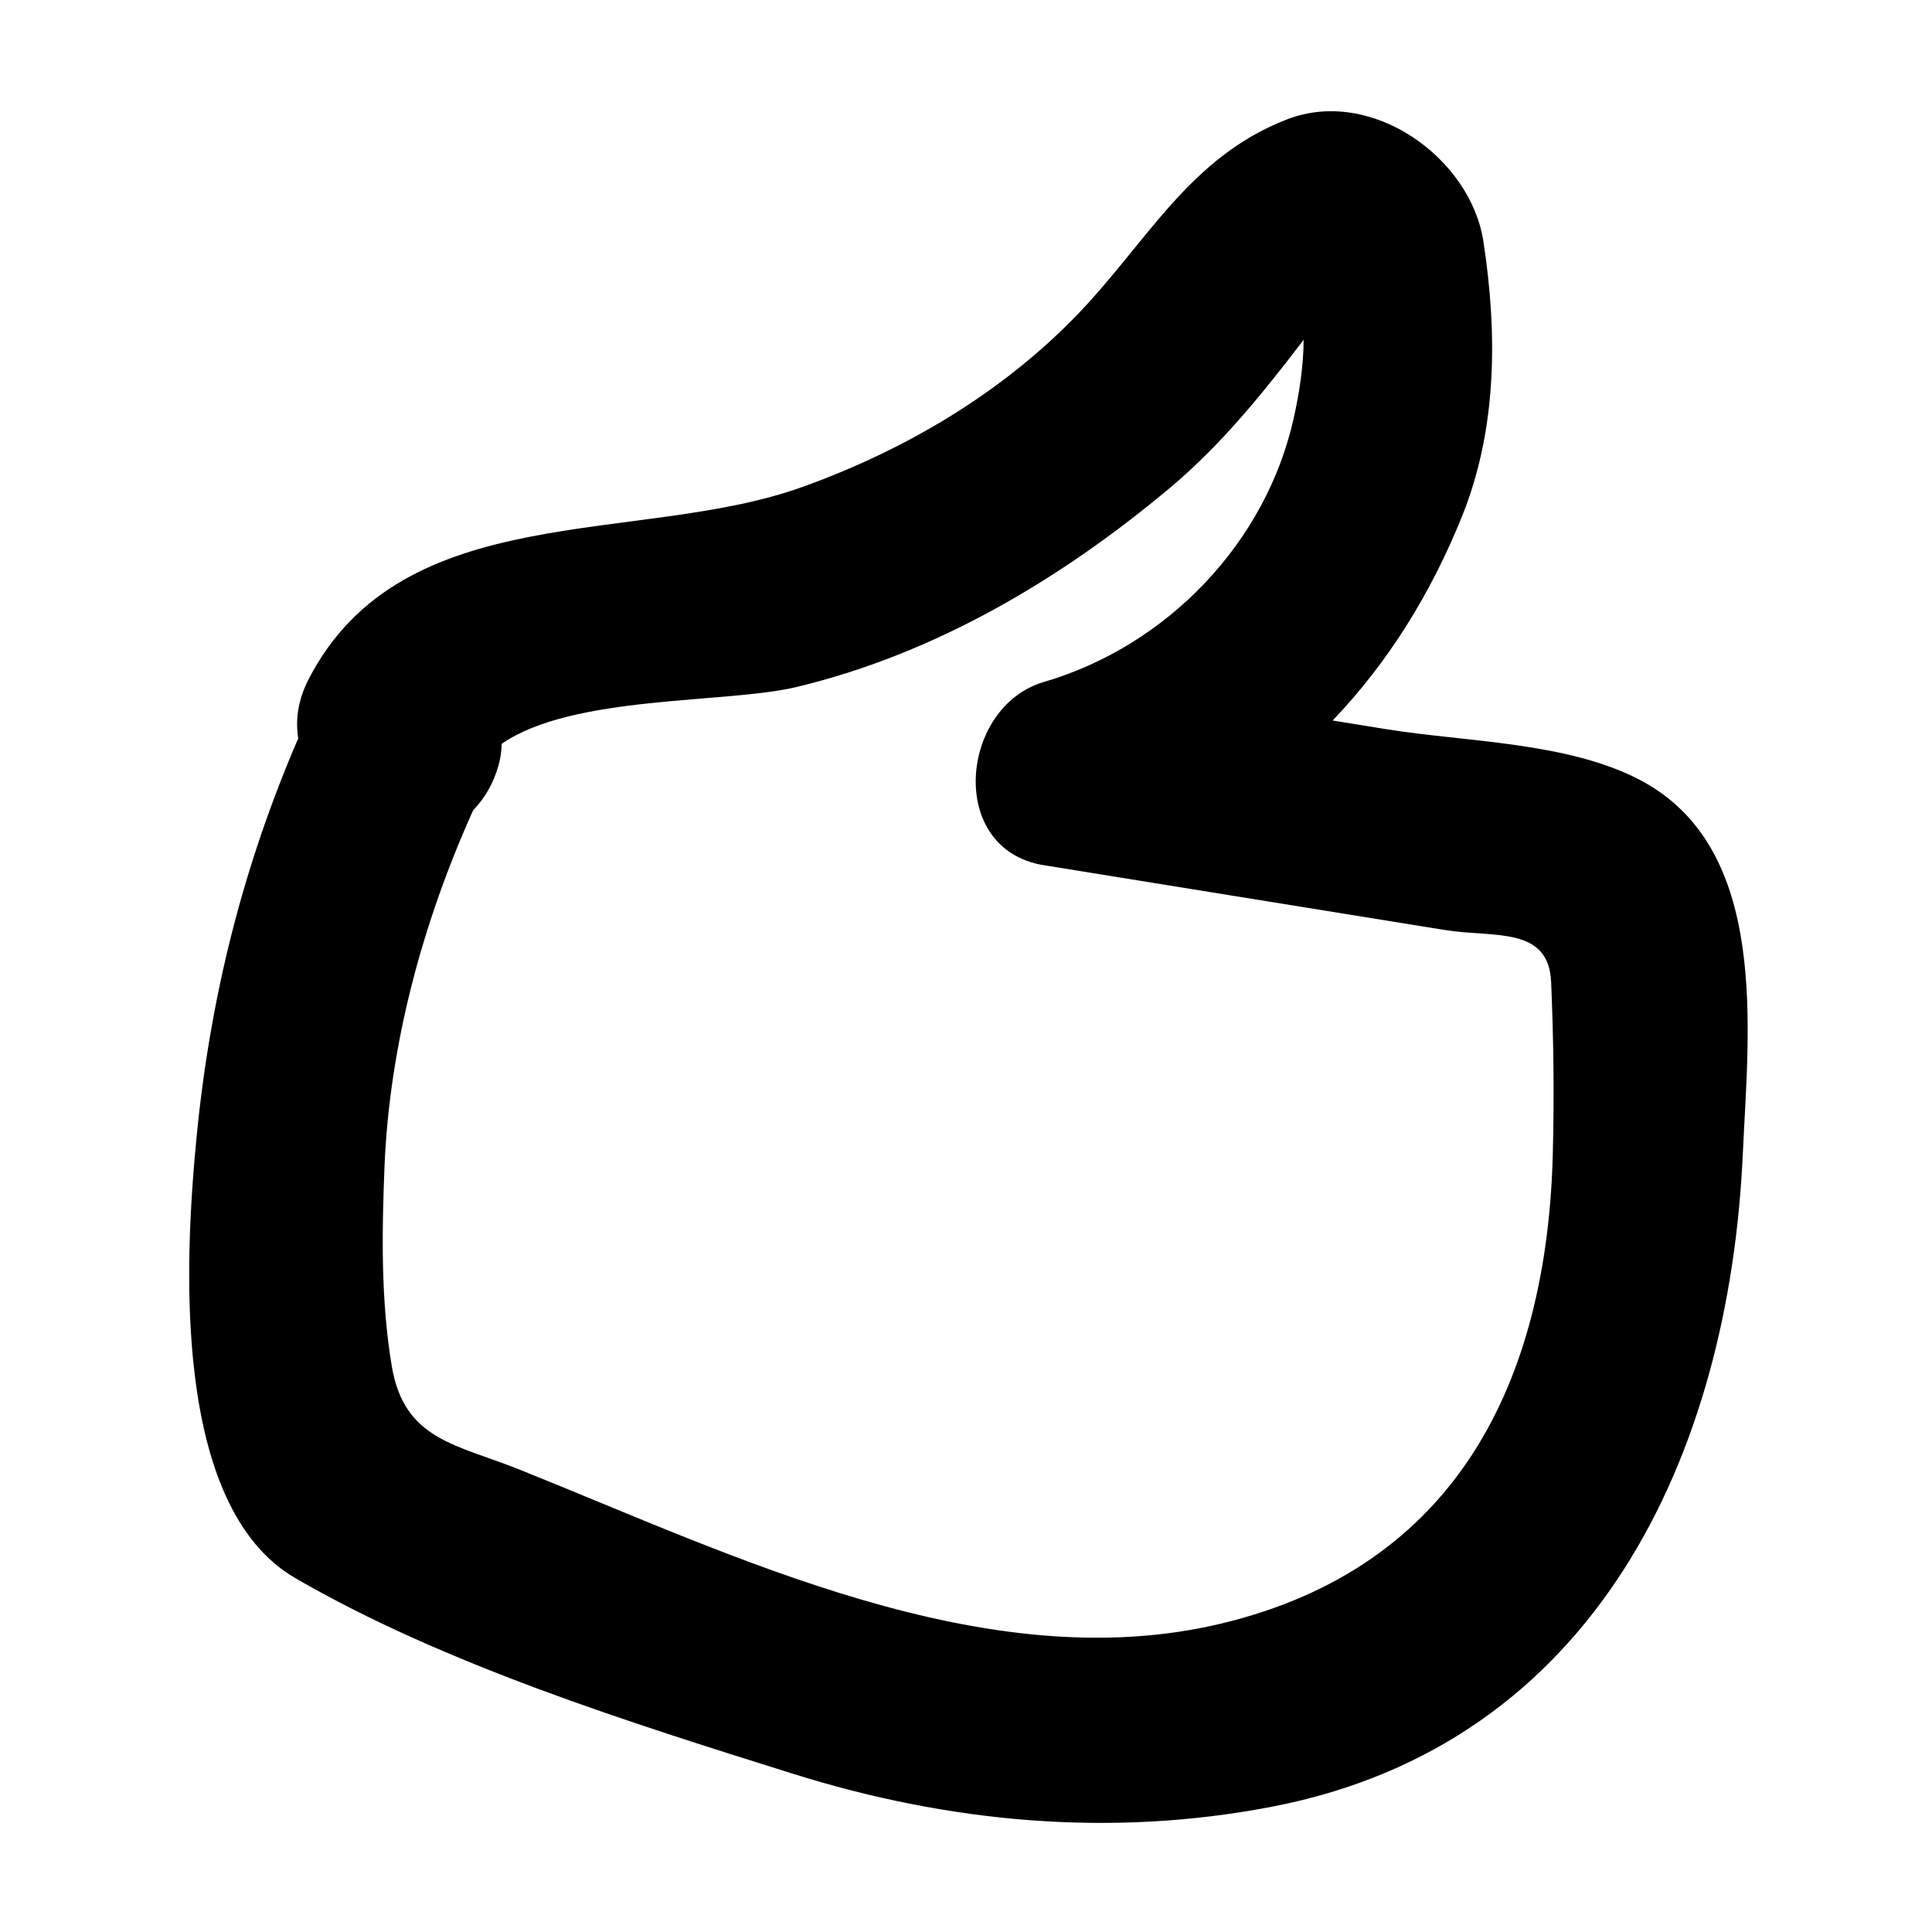 <?xml version="1.0" encoding="UTF-8"?>
<svg width="1200pt" height="1200pt" version="1.1" viewBox="0 0 1200 1200" xmlns="http://www.w3.org/2000/svg">
 <path d="m1018.6 484.44c-45.168-23.695-108.07-23.535-157.63-31.543-11.086-1.793-22.172-3.582-33.254-5.375 34.18-35.672 61.148-78.844 80.594-127.37 21.691-54.148 21.742-113.54 13.062-170.17-7.984-52.082-69.434-96.074-121.84-75.887-60.578 23.336-86.68 75.793-129.92 120.85-47.184 49.172-107.82 84.828-171.62 107.66-101.57 36.344-247.94 6.269-306.3 119.26-6.613 12.805-8.289 25.324-6.453 36.75-34.098 78.996-54.586 160.24-63.059 246.82-7.371 75.348-16.234 229.93 61.379 274.86 92.355 53.453 207.25 89.523 308.94 121.42 97.227 30.492 197.69 39.762 297.85 20.402 200.89-38.828 283.63-218.74 292.14-405.32 3.551-77.828 16.871-189.98-63.879-232.35zm-54.125 232.35c-3.66 141.84-60 256.5-205.51 291.53-146.8 35.34-303.89-42.582-436.57-95.648-39.16-15.66-71.355-18.281-79.051-64.137-6.785-40.41-6.172-82.457-4.547-123.24 3.039-76.293 23.723-152.34 55.035-221.92 7.672-8.234 12.516-16.602 15.707-27.645 1.344-4.656 1.973-9.234 2.098-13.754 44.172-30.562 139.39-24.805 183.11-35.273 86.414-20.691 164.45-67.141 231.91-123.67 31.723-26.578 57.574-58.648 82.59-91.352 0.176-0.234 0.293-0.496 0.461-0.738-0.086 16.121-2.496 32.031-5.953 47.855-17.172 78.578-79.152 142.48-155.43 164.8-52.027 15.227-60.586 104 0 113.79 83.078 13.426 166.16 26.855 249.24 40.281 29.699 4.801 64.336-2.664 65.863 32.16 1.559 35.656 1.957 71.285 1.039 106.96z"/>
</svg>
